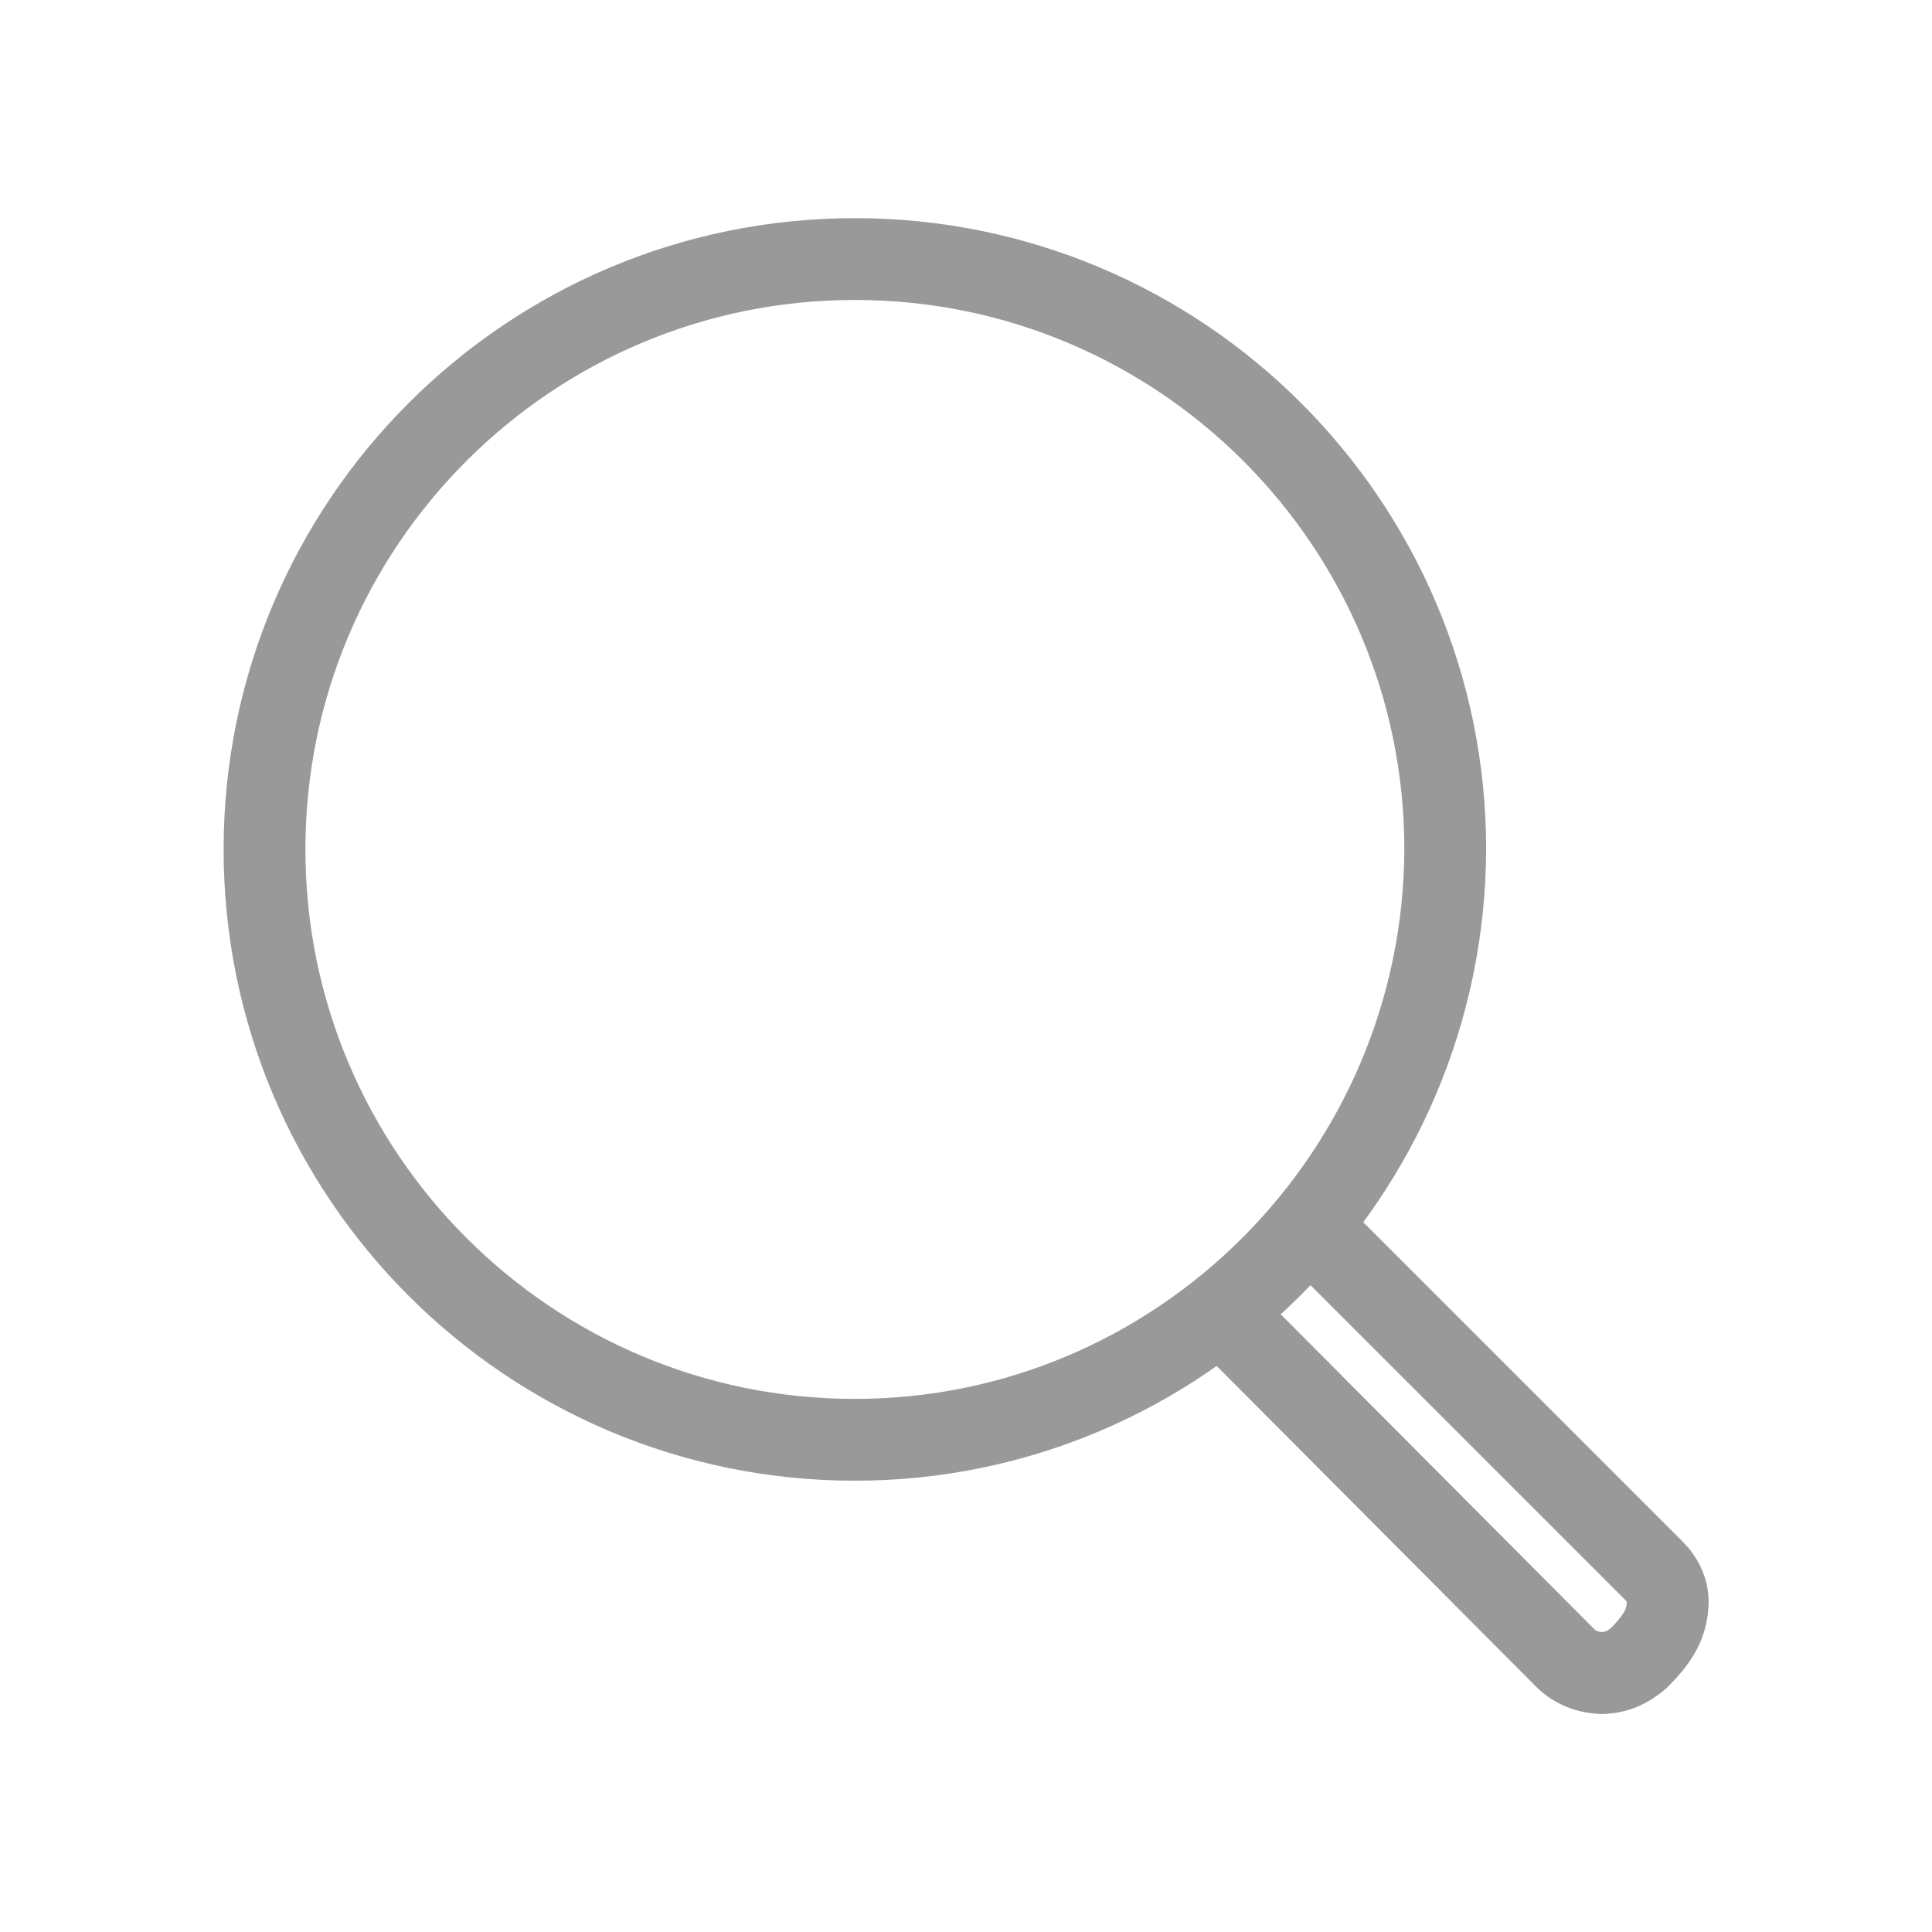 <?xml version="1.0" encoding="utf-8"?>
<!-- Generator: Adobe Illustrator 24.3.0, SVG Export Plug-In . SVG Version: 6.00 Build 0)  -->
<svg version="1.1" id="Layer_1" xmlns="http://www.w3.org/2000/svg" xmlns:xlink="http://www.w3.org/1999/xlink" x="0px" y="0px"
	 viewBox="0 0 141.7 141.7" style="enable-background:new 0 0 141.7 141.7;" xml:space="preserve">
<style type="text/css">
	.st0{fill:none;stroke:#999999;stroke-width:6;stroke-linecap:round;stroke-linejoin:round;}
</style>
<g>
	<path class="st0" d="M62.7,105.6c-23.9,0-43.3-19.4-43.3-43.3c0-23.9,19.4-43.3,43.3-43.3c23.9,0,43.3,19.4,43.3,43.3
		C105.9,86.2,86.5,105.6,62.7,105.6"/>
	<path class="st0" d="M96.6,90.5l24.7,24.7c0.7,0.7,1.1,1.6,1,2.6c-0.1,1.5-0.9,2.6-2.1,3.8c-0.8,0.7-1.7,1.1-2.7,1.1"/>
	<path class="st0" d="M117.5,122.7c-1,0-2-0.4-2.7-1.1L90.2,96.9"/>
</g>
</svg>
